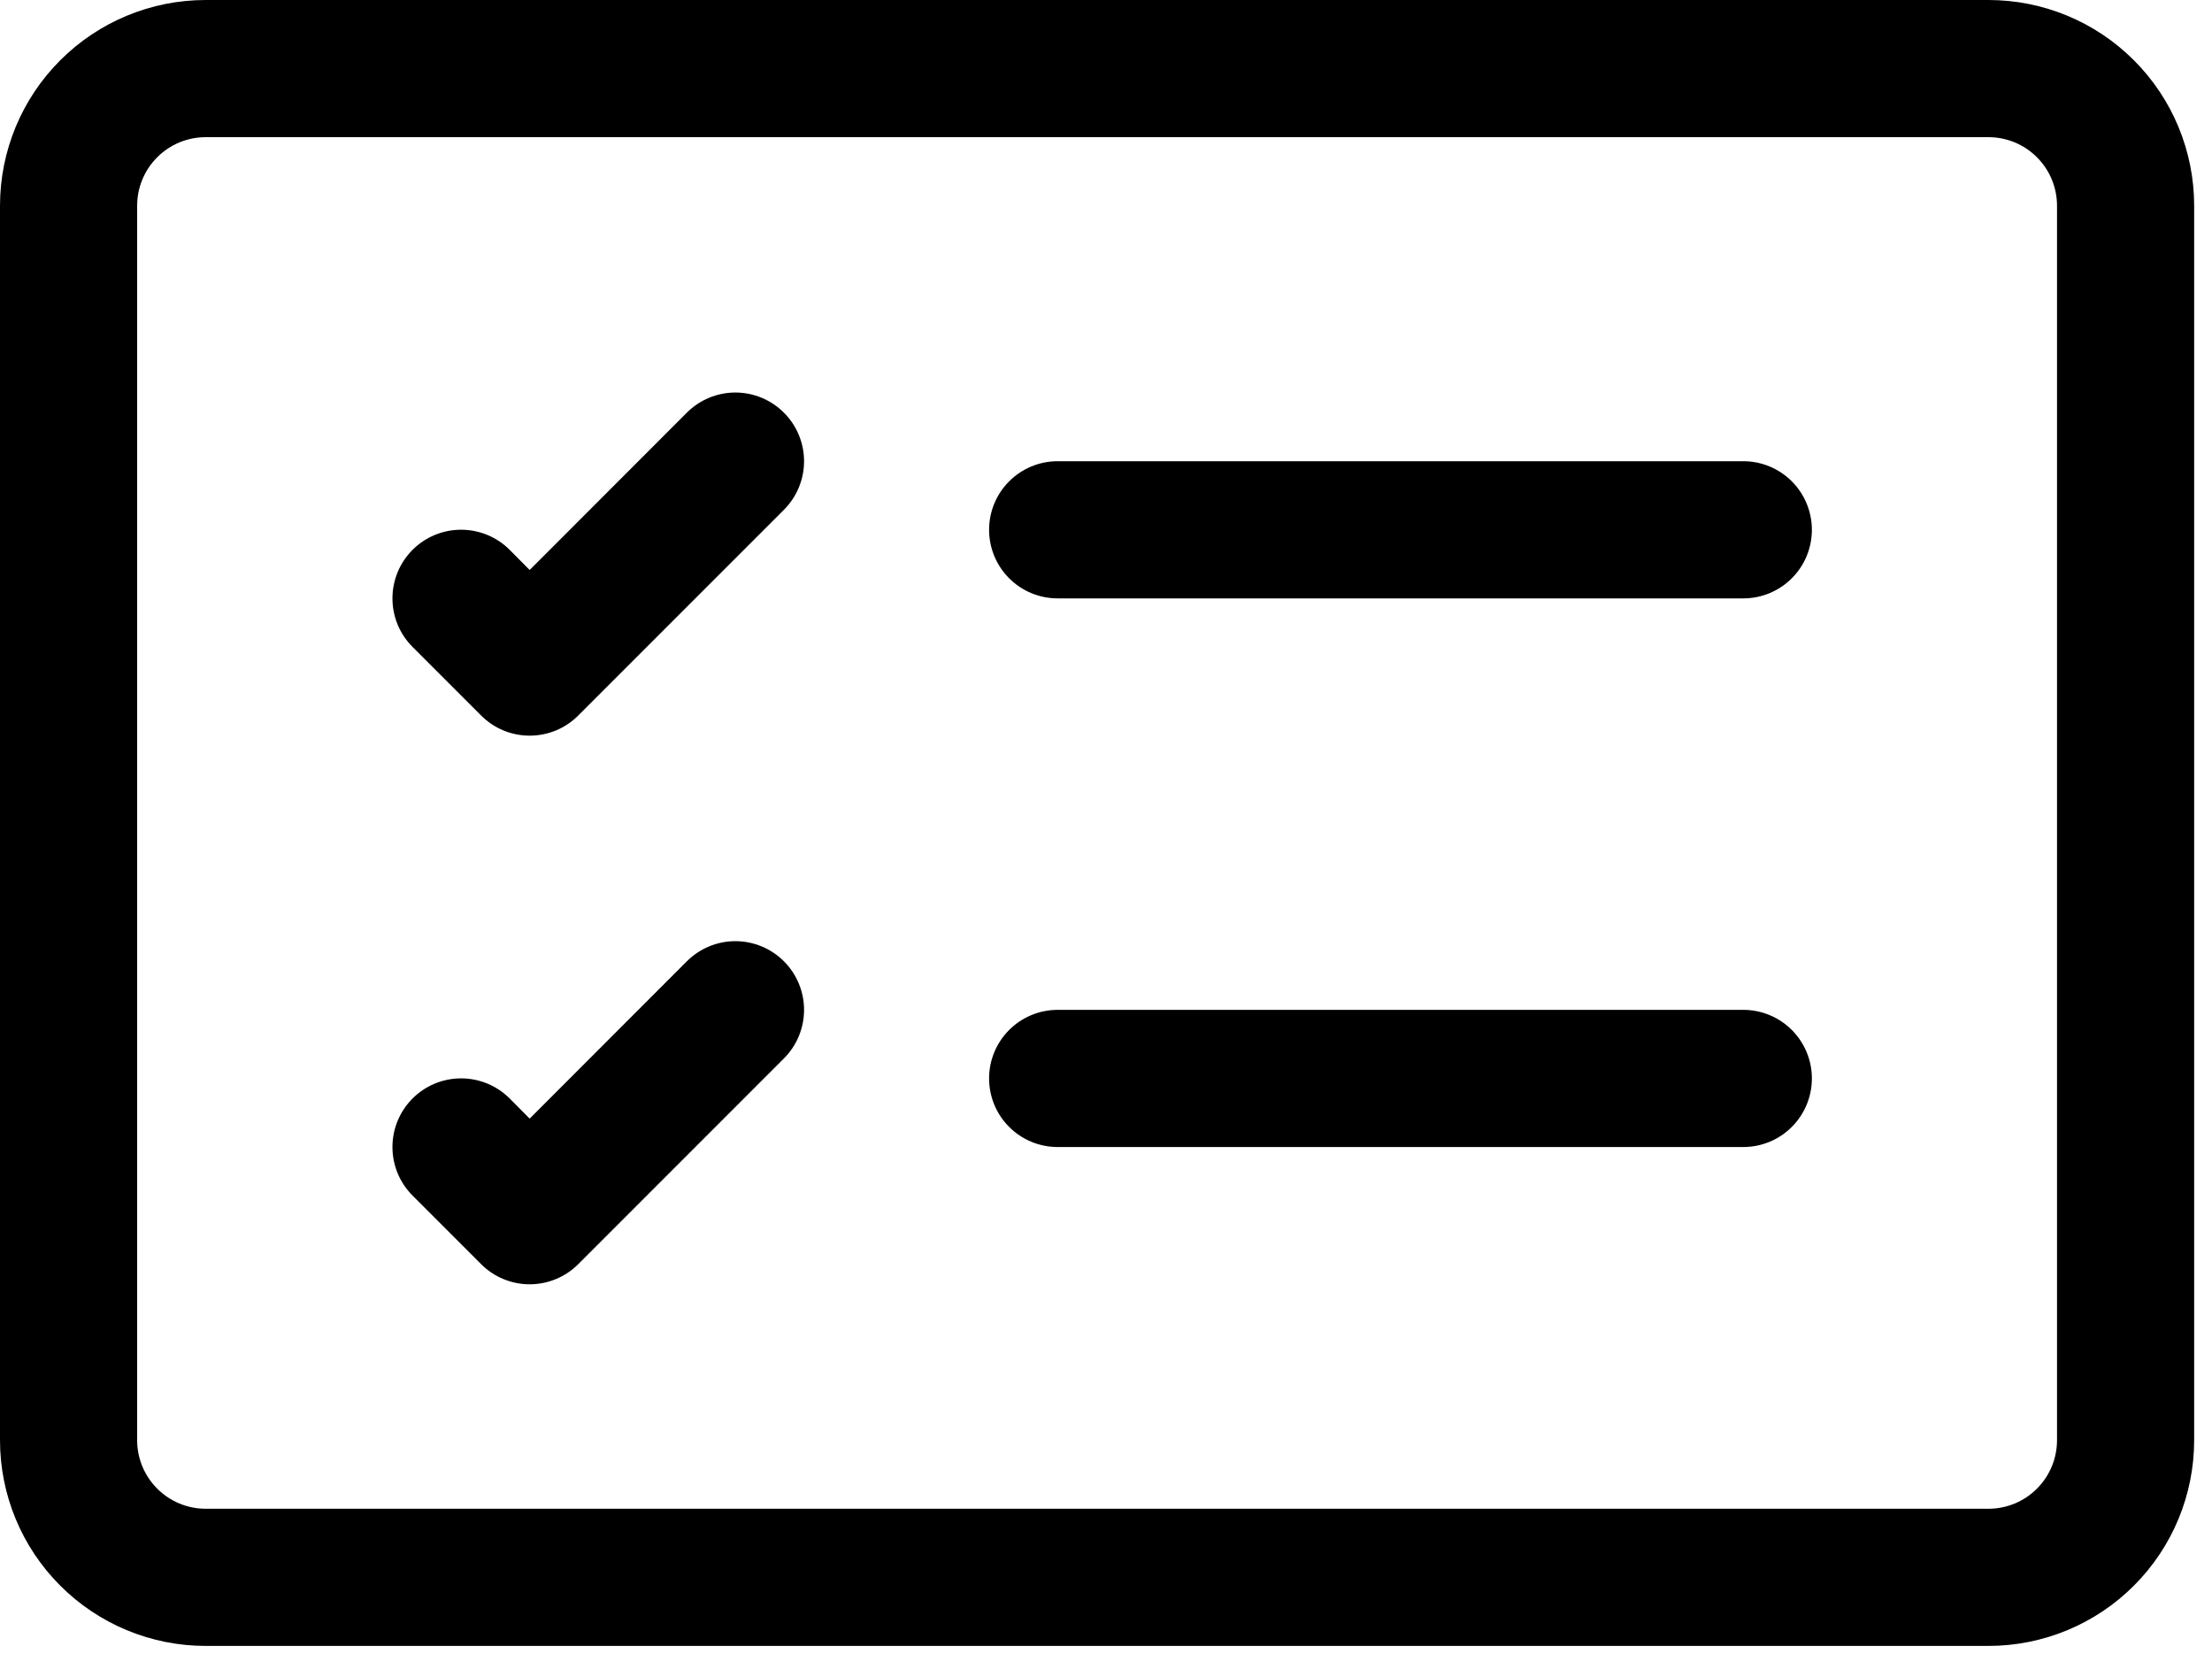 <?xml version="1.0" encoding="UTF-8"?> <svg xmlns="http://www.w3.org/2000/svg" width="62" height="47" viewBox="0 0 62 47" fill="none"><path d="M55.734 3.844C56.244 3.844 56.733 4.046 57.093 4.407C57.454 4.767 57.656 5.256 57.656 5.766V40.359C57.656 40.869 57.454 41.358 57.093 41.718C56.733 42.079 56.244 42.281 55.734 42.281H5.766C5.256 42.281 4.767 42.079 4.407 41.718C4.046 41.358 3.844 40.869 3.844 40.359V5.766C3.844 5.256 4.046 4.767 4.407 4.407C4.767 4.046 5.256 3.844 5.766 3.844H55.734ZM5.766 0C4.236 0 2.77 0.607 1.689 1.689C0.607 2.77 0 4.236 0 5.766L0 40.359C0 41.889 0.607 43.355 1.689 44.436C2.77 45.518 4.236 46.125 5.766 46.125H55.734C57.264 46.125 58.73 45.518 59.811 44.436C60.893 43.355 61.5 41.889 61.5 40.359V5.766C61.5 4.236 60.893 2.77 59.811 1.689C58.73 0.607 57.264 0 55.734 0H5.766Z" fill="black"></path><path d="M27.723 14.847C27.723 14.338 27.925 13.849 28.286 13.488C28.646 13.128 29.135 12.925 29.645 12.925H48.863C49.373 12.925 49.862 13.128 50.222 13.488C50.583 13.849 50.785 14.338 50.785 14.847C50.785 15.357 50.583 15.846 50.222 16.206C49.862 16.567 49.373 16.769 48.863 16.769H29.645C29.135 16.769 28.646 16.567 28.286 16.206C27.925 15.846 27.723 15.357 27.723 14.847ZM21.973 11.565C22.151 11.743 22.294 11.955 22.39 12.189C22.487 12.422 22.537 12.672 22.537 12.925C22.537 13.178 22.487 13.428 22.39 13.662C22.294 13.895 22.151 14.107 21.973 14.286L16.207 20.052C16.028 20.231 15.816 20.373 15.583 20.47C15.349 20.566 15.099 20.616 14.846 20.616C14.593 20.616 14.343 20.566 14.11 20.47C13.876 20.373 13.664 20.231 13.486 20.052L11.564 18.13C11.385 17.951 11.243 17.739 11.146 17.506C11.05 17.272 11 17.022 11 16.769C11 16.259 11.203 15.769 11.564 15.408C11.925 15.047 12.414 14.845 12.924 14.845C13.435 14.845 13.924 15.047 14.285 15.408L14.846 15.973L19.251 11.565C19.43 11.386 19.642 11.244 19.875 11.147C20.109 11.05 20.359 11 20.612 11C20.865 11 21.115 11.05 21.348 11.147C21.582 11.244 21.794 11.386 21.973 11.565ZM27.723 30.222C27.723 29.712 27.925 29.224 28.286 28.863C28.646 28.503 29.135 28.3 29.645 28.3H48.863C49.373 28.3 49.862 28.503 50.222 28.863C50.583 29.224 50.785 29.712 50.785 30.222C50.785 30.732 50.583 31.221 50.222 31.581C49.862 31.942 49.373 32.144 48.863 32.144H29.645C29.135 32.144 28.646 31.942 28.286 31.581C27.925 31.221 27.723 30.732 27.723 30.222ZM21.973 26.94C22.151 27.118 22.294 27.33 22.39 27.564C22.487 27.797 22.537 28.047 22.537 28.3C22.537 28.553 22.487 28.803 22.39 29.037C22.294 29.27 22.151 29.483 21.973 29.661L16.207 35.427C16.028 35.606 15.816 35.748 15.583 35.844C15.349 35.941 15.099 35.991 14.846 35.991C14.593 35.991 14.343 35.941 14.11 35.844C13.876 35.748 13.664 35.606 13.486 35.427L11.564 33.505C11.385 33.326 11.243 33.114 11.146 32.88C11.05 32.647 11 32.397 11 32.144C11 31.891 11.05 31.641 11.146 31.408C11.243 31.174 11.385 30.962 11.564 30.783C11.742 30.605 11.954 30.463 12.188 30.366C12.421 30.27 12.672 30.22 12.924 30.22C13.177 30.22 13.427 30.27 13.661 30.366C13.894 30.463 14.106 30.605 14.285 30.783L14.846 31.348L19.251 26.94C19.43 26.761 19.642 26.619 19.875 26.522C20.109 26.425 20.359 26.375 20.612 26.375C20.865 26.375 21.115 26.425 21.348 26.522C21.582 26.619 21.794 26.761 21.973 26.94Z" fill="black"></path></svg> 